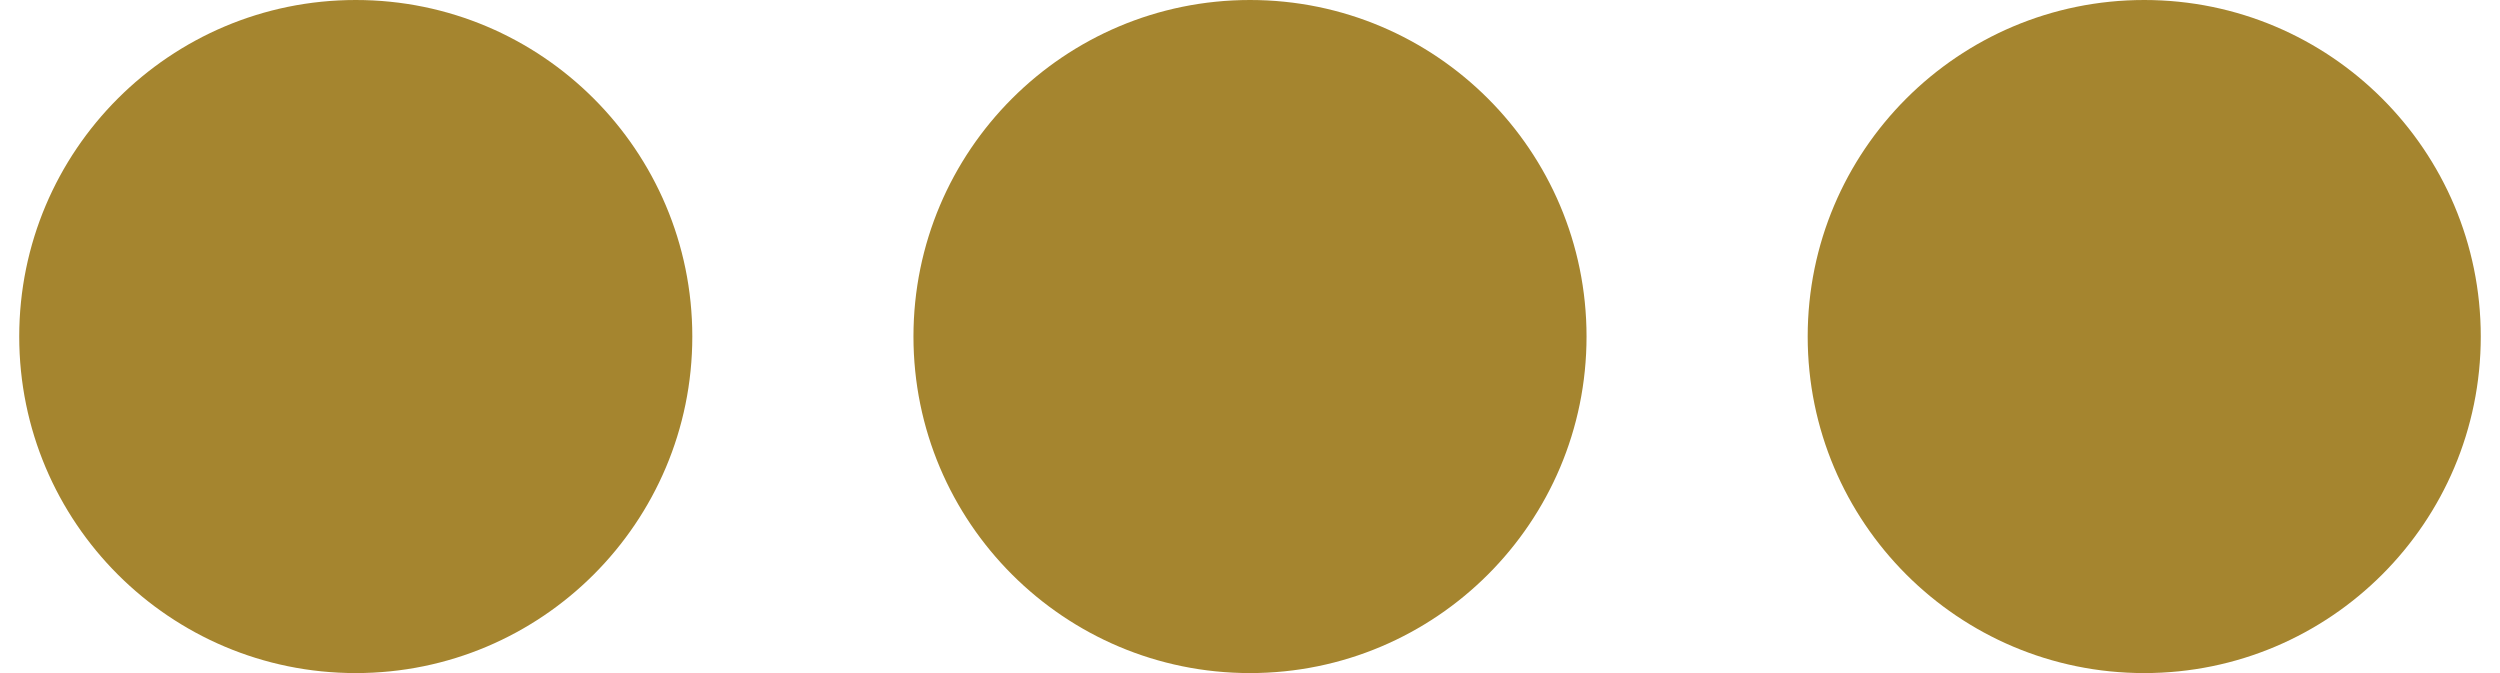 <?xml version='1.0' encoding='UTF-8' standalone='no'?>
<svg version="1.0" xmlns:svg="http://www.w3.org/2000/svg" width="26px" xmlns="http://www.w3.org/2000/svg" xml:space="preserve" viewBox="0 0 128 35" xmlns:xlink="http://www.w3.org/1999/xlink" height="7px">
 <g>
  <circle r="17.5" fill="#a5852f" fill-opacity="1" cy="17.5" cx="17.5"/>
  <animate begin="0s" values="0.3;1;1;0.3;0.3" dur="600ms" repeatCount="indefinite" attributeName="opacity" keyTimes="0;0.167;0.5;0.668;1"/>
 </g>
 <g>
  <circle r="17.5" fill="#a5852f" fill-opacity="1" cy="17.5" cx="110.5"/>
  <animate begin="0s" values="0.3;0.3;1;1;0.3" dur="600ms" repeatCount="indefinite" attributeName="opacity" keyTimes="0;0.334;0.5;0.835;1"/>
 </g>
 <g>
  <circle r="17.5" fill="#a5852f" fill-opacity="1" cy="17.5" cx="64"/>
  <animate begin="0s" values="0.3;0.3;1;1;0.3;0.3" dur="600ms" repeatCount="indefinite" attributeName="opacity" keyTimes="0;0.167;0.334;0.668;0.835;1"/>
 </g>
</svg>
